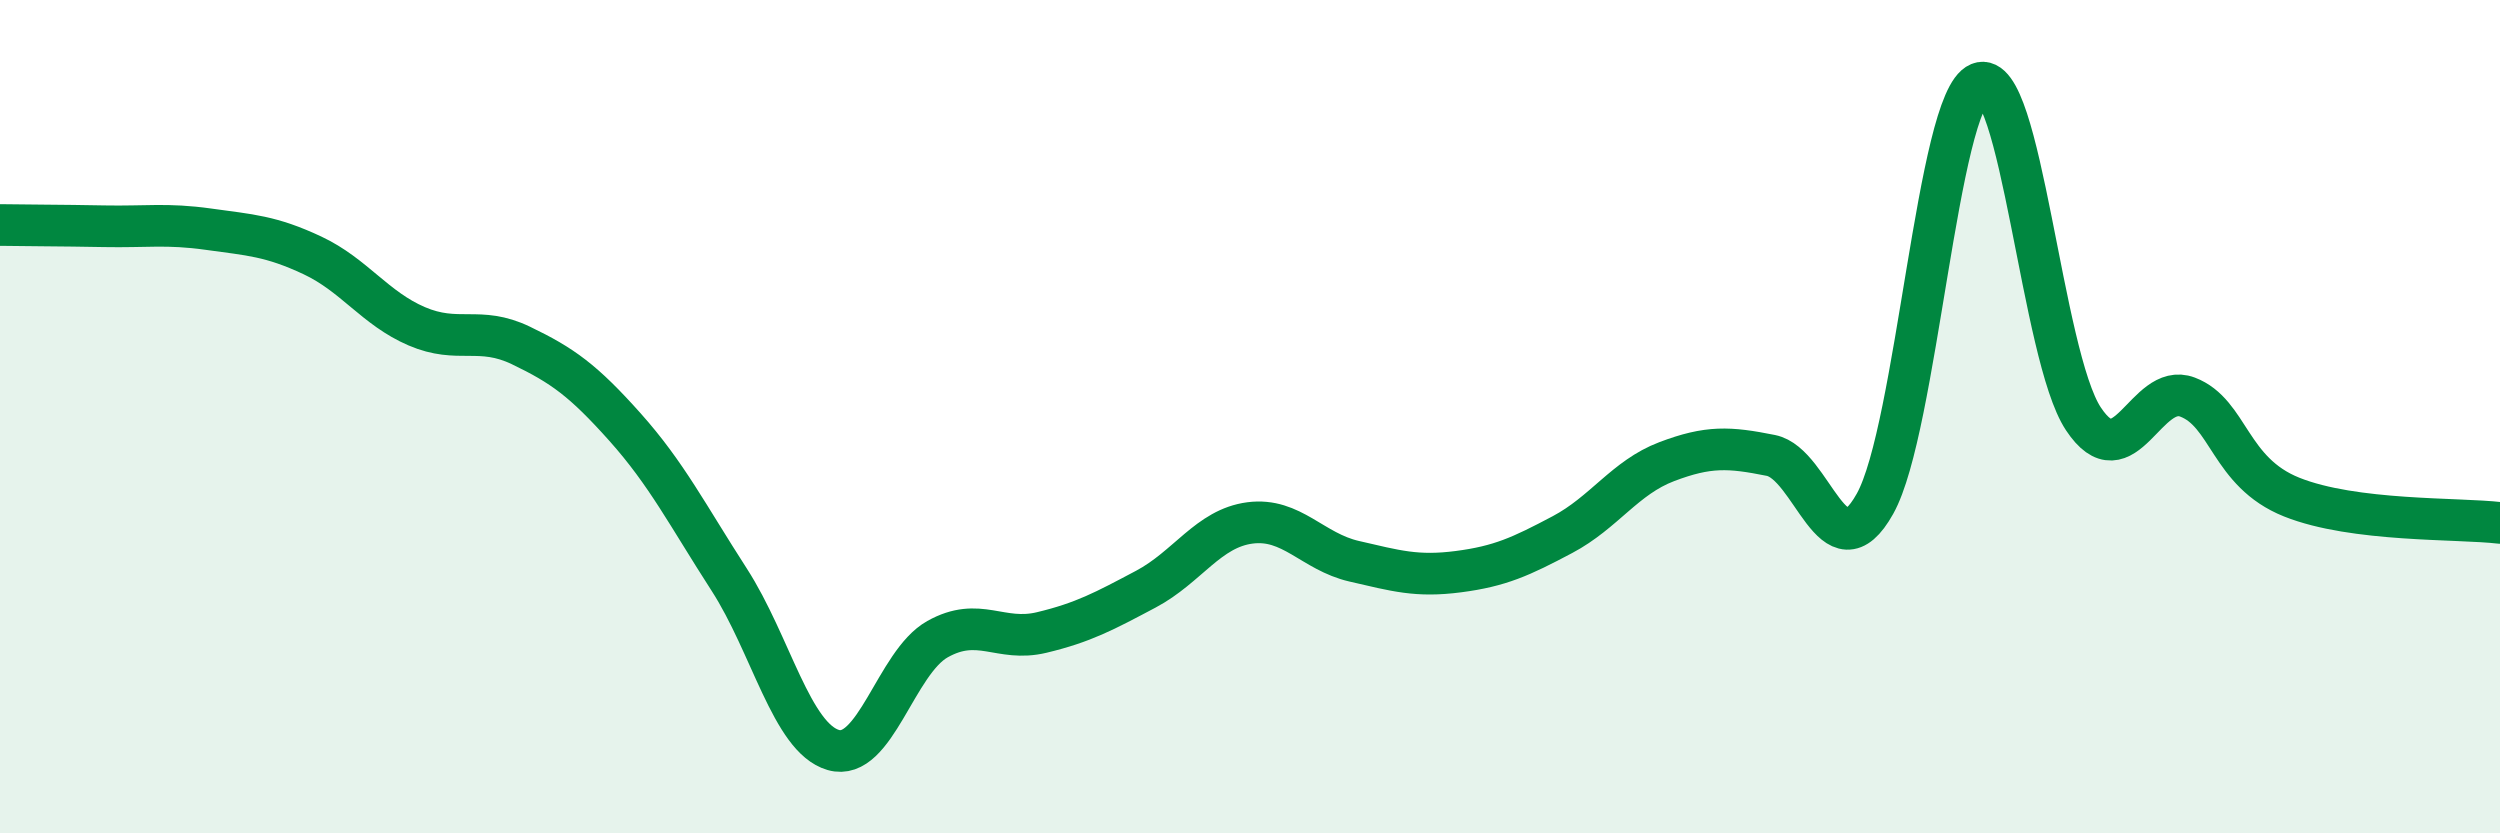 
    <svg width="60" height="20" viewBox="0 0 60 20" xmlns="http://www.w3.org/2000/svg">
      <path
        d="M 0,5.4 C 0.5,5.41 1.5,5.41 2.5,5.43 C 3.5,5.45 4,5.36 5,5.5 C 6,5.64 6.5,5.66 7.5,6.13 C 8.5,6.6 9,7.4 10,7.83 C 11,8.26 11.5,7.81 12.5,8.29 C 13.5,8.77 14,9.13 15,10.25 C 16,11.37 16.5,12.36 17.5,13.91 C 18.5,15.46 19,17.71 20,18 C 21,18.29 21.5,15.9 22.5,15.34 C 23.5,14.78 24,15.42 25,15.18 C 26,14.94 26.5,14.67 27.5,14.14 C 28.5,13.61 29,12.68 30,12.55 C 31,12.42 31.5,13.24 32.5,13.47 C 33.5,13.7 34,13.85 35,13.72 C 36,13.59 36.5,13.36 37.5,12.83 C 38.5,12.3 39,11.46 40,11.08 C 41,10.7 41.5,10.73 42.5,10.93 C 43.5,11.13 44,13.88 45,12.09 C 46,10.3 46.5,2.41 47.5,2 C 48.5,1.59 49,8.54 50,10.05 C 51,11.56 51.5,9.15 52.5,9.53 C 53.5,9.91 53.5,11.33 55,11.93 C 56.5,12.53 59,12.43 60,12.55L60 20L0 20Z"
        fill="#008740"
        opacity="0.1"
        stroke-linecap="round"
        stroke-linejoin="round"
      />
      <path
        d="M 0,5.4 C 0.5,5.41 1.5,5.41 2.5,5.43 C 3.5,5.45 4,5.36 5,5.5 C 6,5.64 6.5,5.66 7.5,6.13 C 8.5,6.6 9,7.4 10,7.83 C 11,8.26 11.5,7.81 12.5,8.29 C 13.5,8.77 14,9.13 15,10.25 C 16,11.37 16.5,12.36 17.5,13.91 C 18.5,15.46 19,17.71 20,18 C 21,18.29 21.5,15.9 22.5,15.34 C 23.5,14.78 24,15.42 25,15.18 C 26,14.94 26.5,14.67 27.5,14.14 C 28.5,13.61 29,12.68 30,12.55 C 31,12.42 31.5,13.24 32.5,13.47 C 33.5,13.7 34,13.85 35,13.72 C 36,13.59 36.5,13.36 37.5,12.83 C 38.5,12.3 39,11.46 40,11.08 C 41,10.7 41.5,10.73 42.5,10.93 C 43.5,11.13 44,13.88 45,12.09 C 46,10.3 46.5,2.41 47.5,2 C 48.5,1.59 49,8.54 50,10.05 C 51,11.56 51.5,9.15 52.5,9.53 C 53.5,9.91 53.5,11.33 55,11.93 C 56.5,12.53 59,12.43 60,12.55"
        stroke="#008740"
        stroke-width="1"
        fill="none"
        stroke-linecap="round"
        stroke-linejoin="round"
      />
    </svg>
  